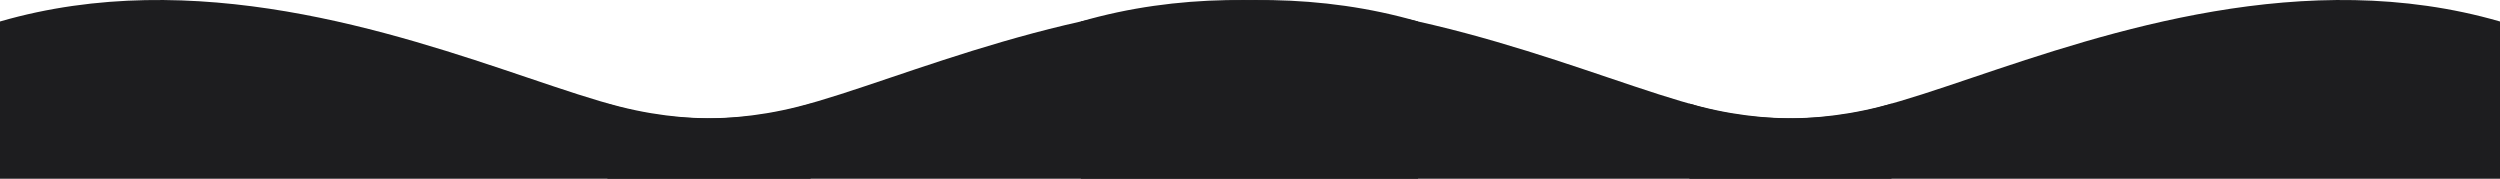 <?xml version="1.0" encoding="UTF-8"?> <svg xmlns="http://www.w3.org/2000/svg" width="4441" height="318" viewBox="0 0 4441 318" fill="none"> <path fill-rule="evenodd" clip-rule="evenodd" d="M1440 317.5H0V38.181C345.388 -61.816 697.632 57.06 938.207 138.25C1000.66 159.326 1055.58 177.862 1100.91 189.371C1251 227.326 1370.39 206.052 1440 184.052V317.5Z" fill="#1D1D1F"></path> <path fill-rule="evenodd" clip-rule="evenodd" d="M3360 317.5H1920V38.181C2265.39 -61.816 2617.63 57.06 2858.21 138.25C2920.66 159.326 2975.58 177.862 3020.91 189.371C3171 227.326 3290.39 206.052 3360 184.052V317.5Z" fill="#1D1D1F"></path> <path fill-rule="evenodd" clip-rule="evenodd" d="M1079 317.5H2519V38.181C2173.61 -61.816 1821.37 57.06 1580.79 138.25C1518.34 159.326 1463.42 177.862 1418.09 189.371C1268 227.326 1148.61 206.052 1079 184.052V317.5Z" fill="#1D1D1F"></path> <path fill-rule="evenodd" clip-rule="evenodd" d="M3001 317.5H4441V38.181C4095.61 -61.816 3743.37 57.06 3502.79 138.25C3440.34 159.326 3385.42 177.862 3340.09 189.371C3190 227.326 3070.61 206.052 3001 184.052V317.5Z" fill="#1D1D1F"></path> </svg> 